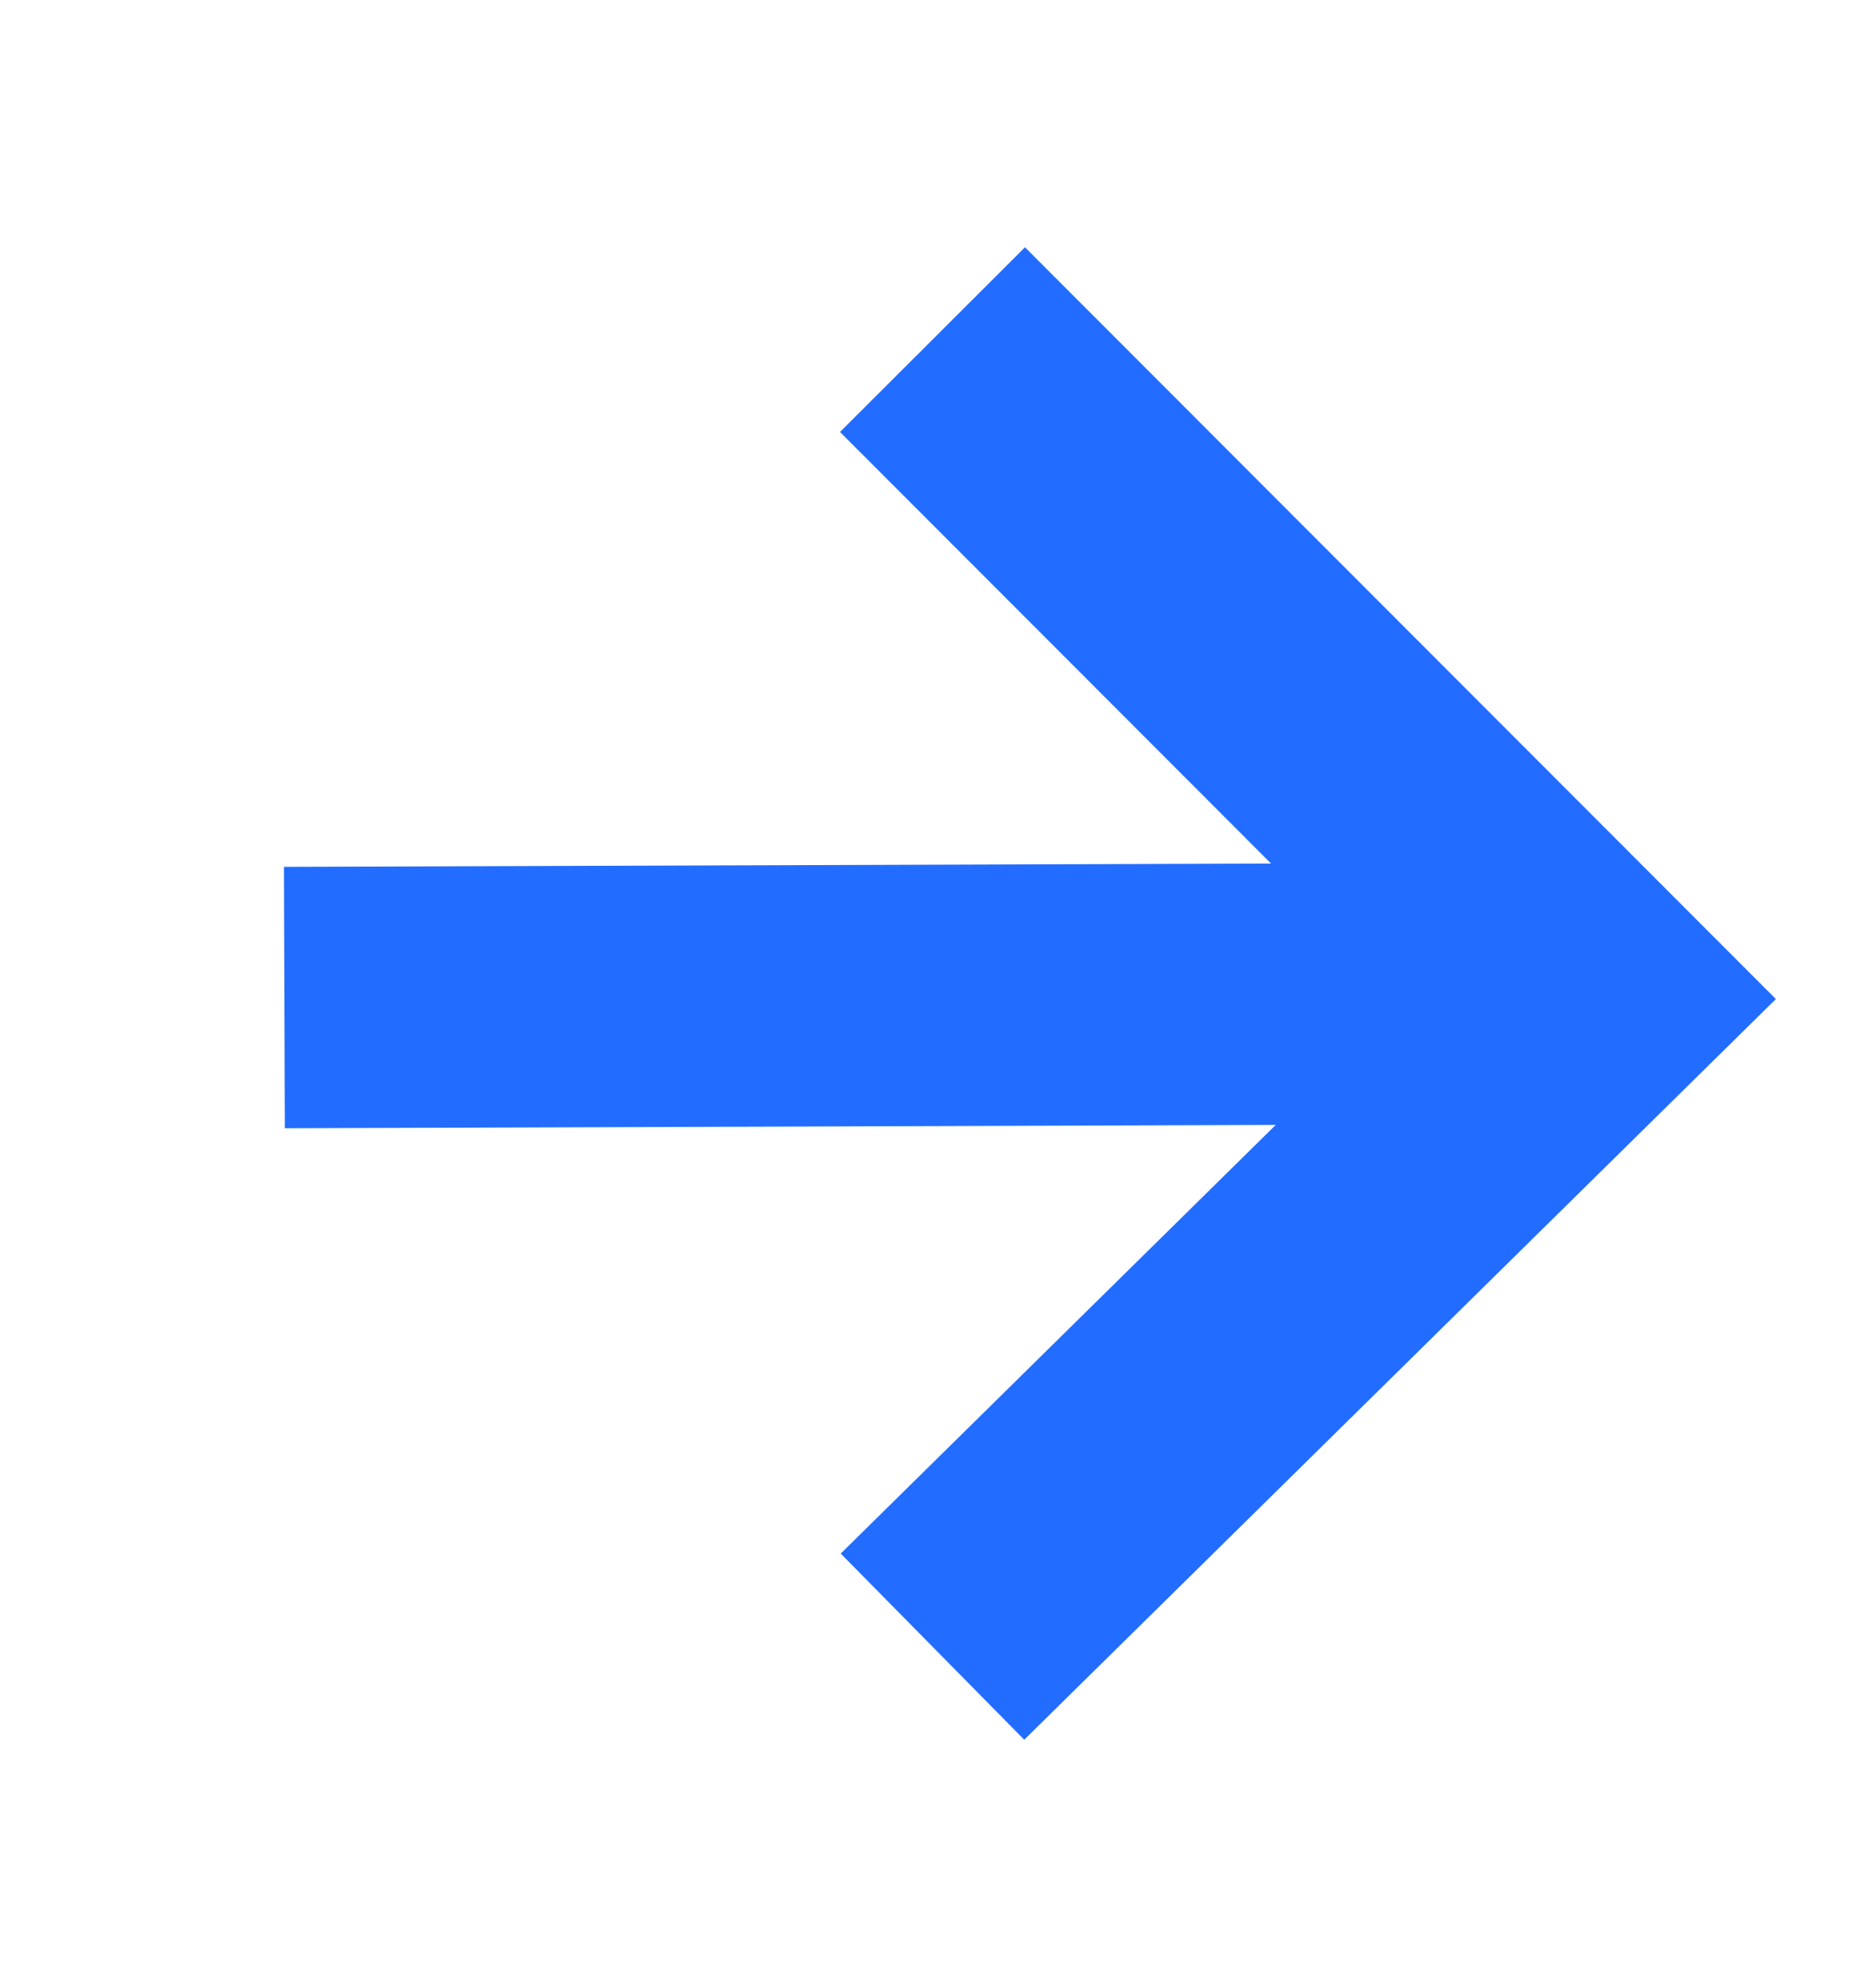 <svg width="17" height="18" viewBox="0 0 17 18" fill="none" xmlns="http://www.w3.org/2000/svg">
<g clip-path="url(#clip0_5152_7004)">
<path d="M8.45 14.924L14.412 9.048L8.45 3.078M14.423 9.001L2.577 9.041" stroke="#0A5EFF" stroke-opacity="0.9" stroke-width="2.369"/>
</g>
<defs>
<clipPath id="clip0_5152_7004">
<rect width="16.923" height="16.923" fill="white" transform="translate(0.039 0.539)"/>
</clipPath>
</defs>
</svg>
